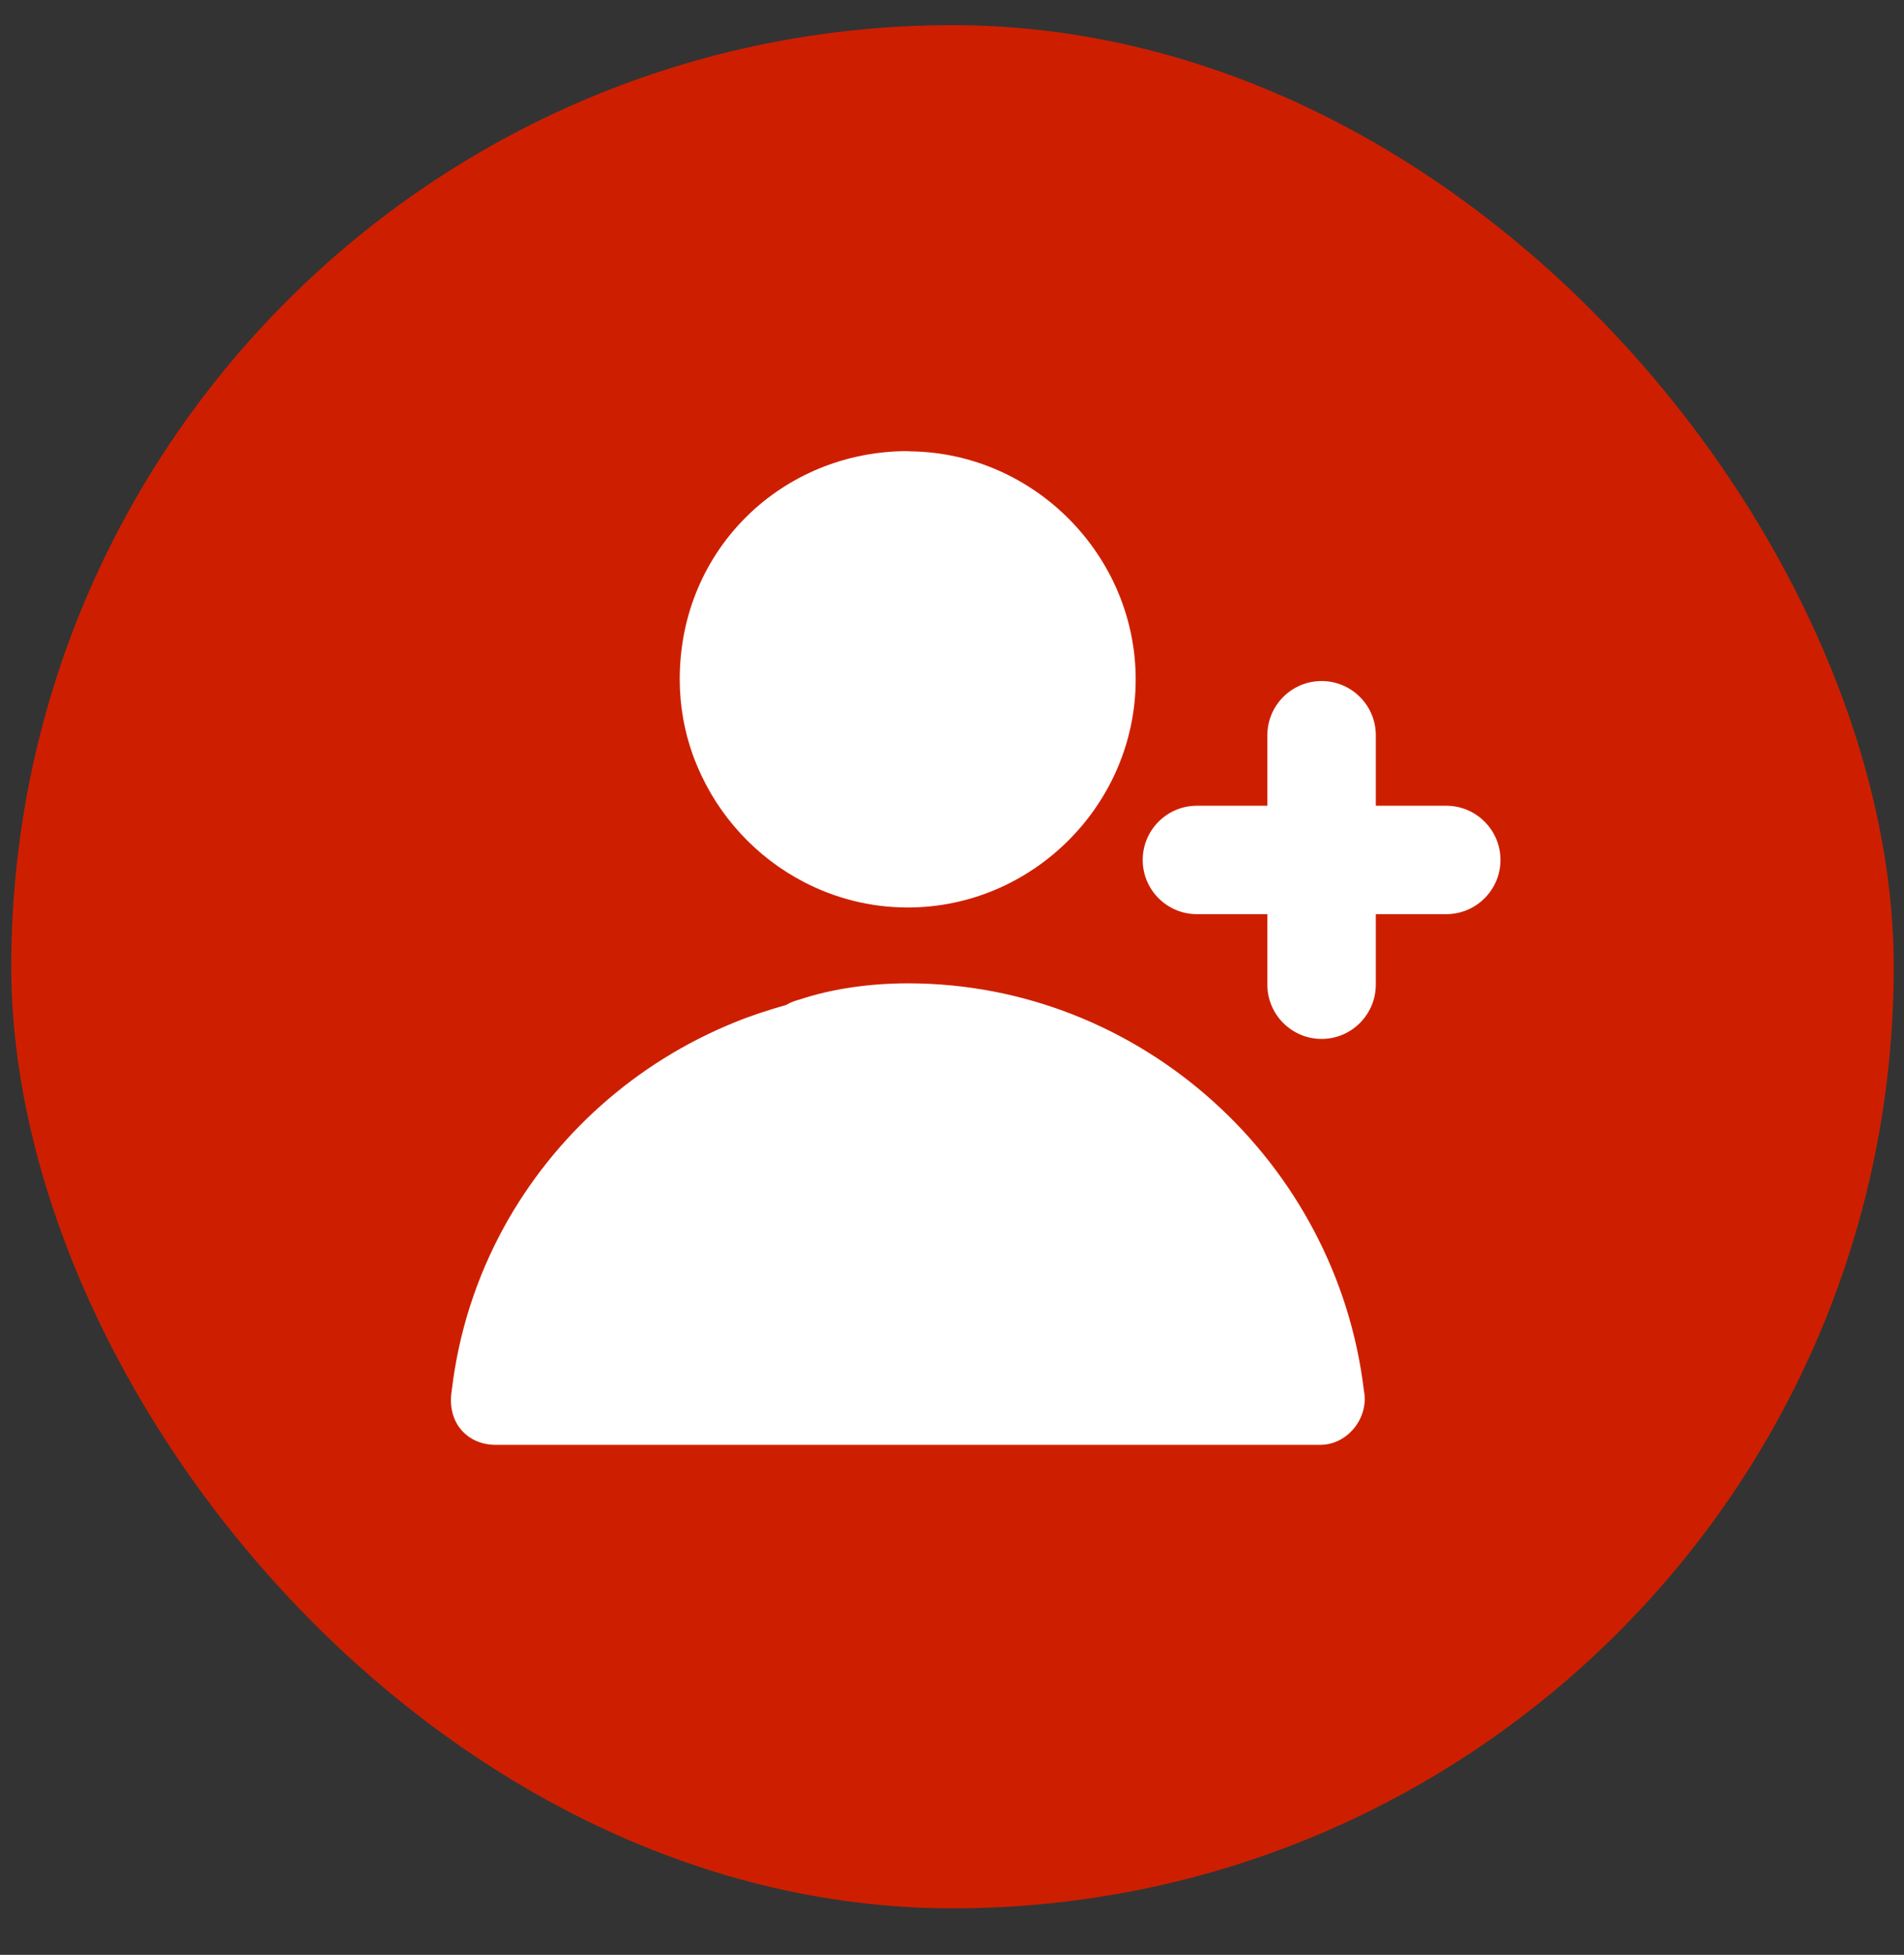 <svg width="38" height="39" viewBox="0 0 38 39" fill="none" xmlns="http://www.w3.org/2000/svg">
<rect x="0" y="0" width="38" height="39" fill="#333333" stroke="none"/>
<rect x="0.225" y="0.502" width="37.57" height="37.57" rx="18.785" fill="#CD1F00"/>
<path d="M27.458 14.668C27.458 14.069 26.97 13.587 26.376 13.587C25.777 13.587 25.294 14.074 25.294 14.668V16.075H23.888C23.289 16.075 22.806 16.562 22.806 17.157C22.806 17.756 23.294 18.238 23.888 18.238H25.294V19.645C25.294 20.244 25.782 20.727 26.376 20.727C26.975 20.727 27.458 20.239 27.458 19.645V18.238H28.864C29.464 18.238 29.946 17.751 29.946 17.157C29.946 16.557 29.459 16.075 28.864 16.075H27.458V14.668Z" fill="white"/>
<path d="M18.182 9.005C20.645 9.041 22.666 11.087 22.666 13.555C22.666 16.048 20.61 18.105 18.116 18.105C17.375 18.105 16.669 17.922 16.044 17.597C15.095 17.105 14.333 16.282 13.917 15.287C13.886 15.216 13.856 15.139 13.83 15.068C13.658 14.591 13.566 14.083 13.566 13.55C13.566 10.95 15.623 9 18.116 9C18.137 9.005 18.157 9.005 18.182 9.005Z" fill="white"/>
<path d="M14.653 20.4C12.688 21.198 11.063 22.65 10.052 24.493C9.514 25.479 9.153 26.575 9.016 27.743C8.91 28.393 9.341 28.825 9.885 28.825H26.353C26.896 28.825 27.328 28.282 27.221 27.743C26.678 23.193 22.778 19.618 18.121 19.618C17.365 19.618 16.603 19.725 15.953 19.943C15.851 19.969 15.765 20.004 15.689 20.05C15.328 20.152 14.988 20.263 14.653 20.4Z" fill="white"/>
</svg>
